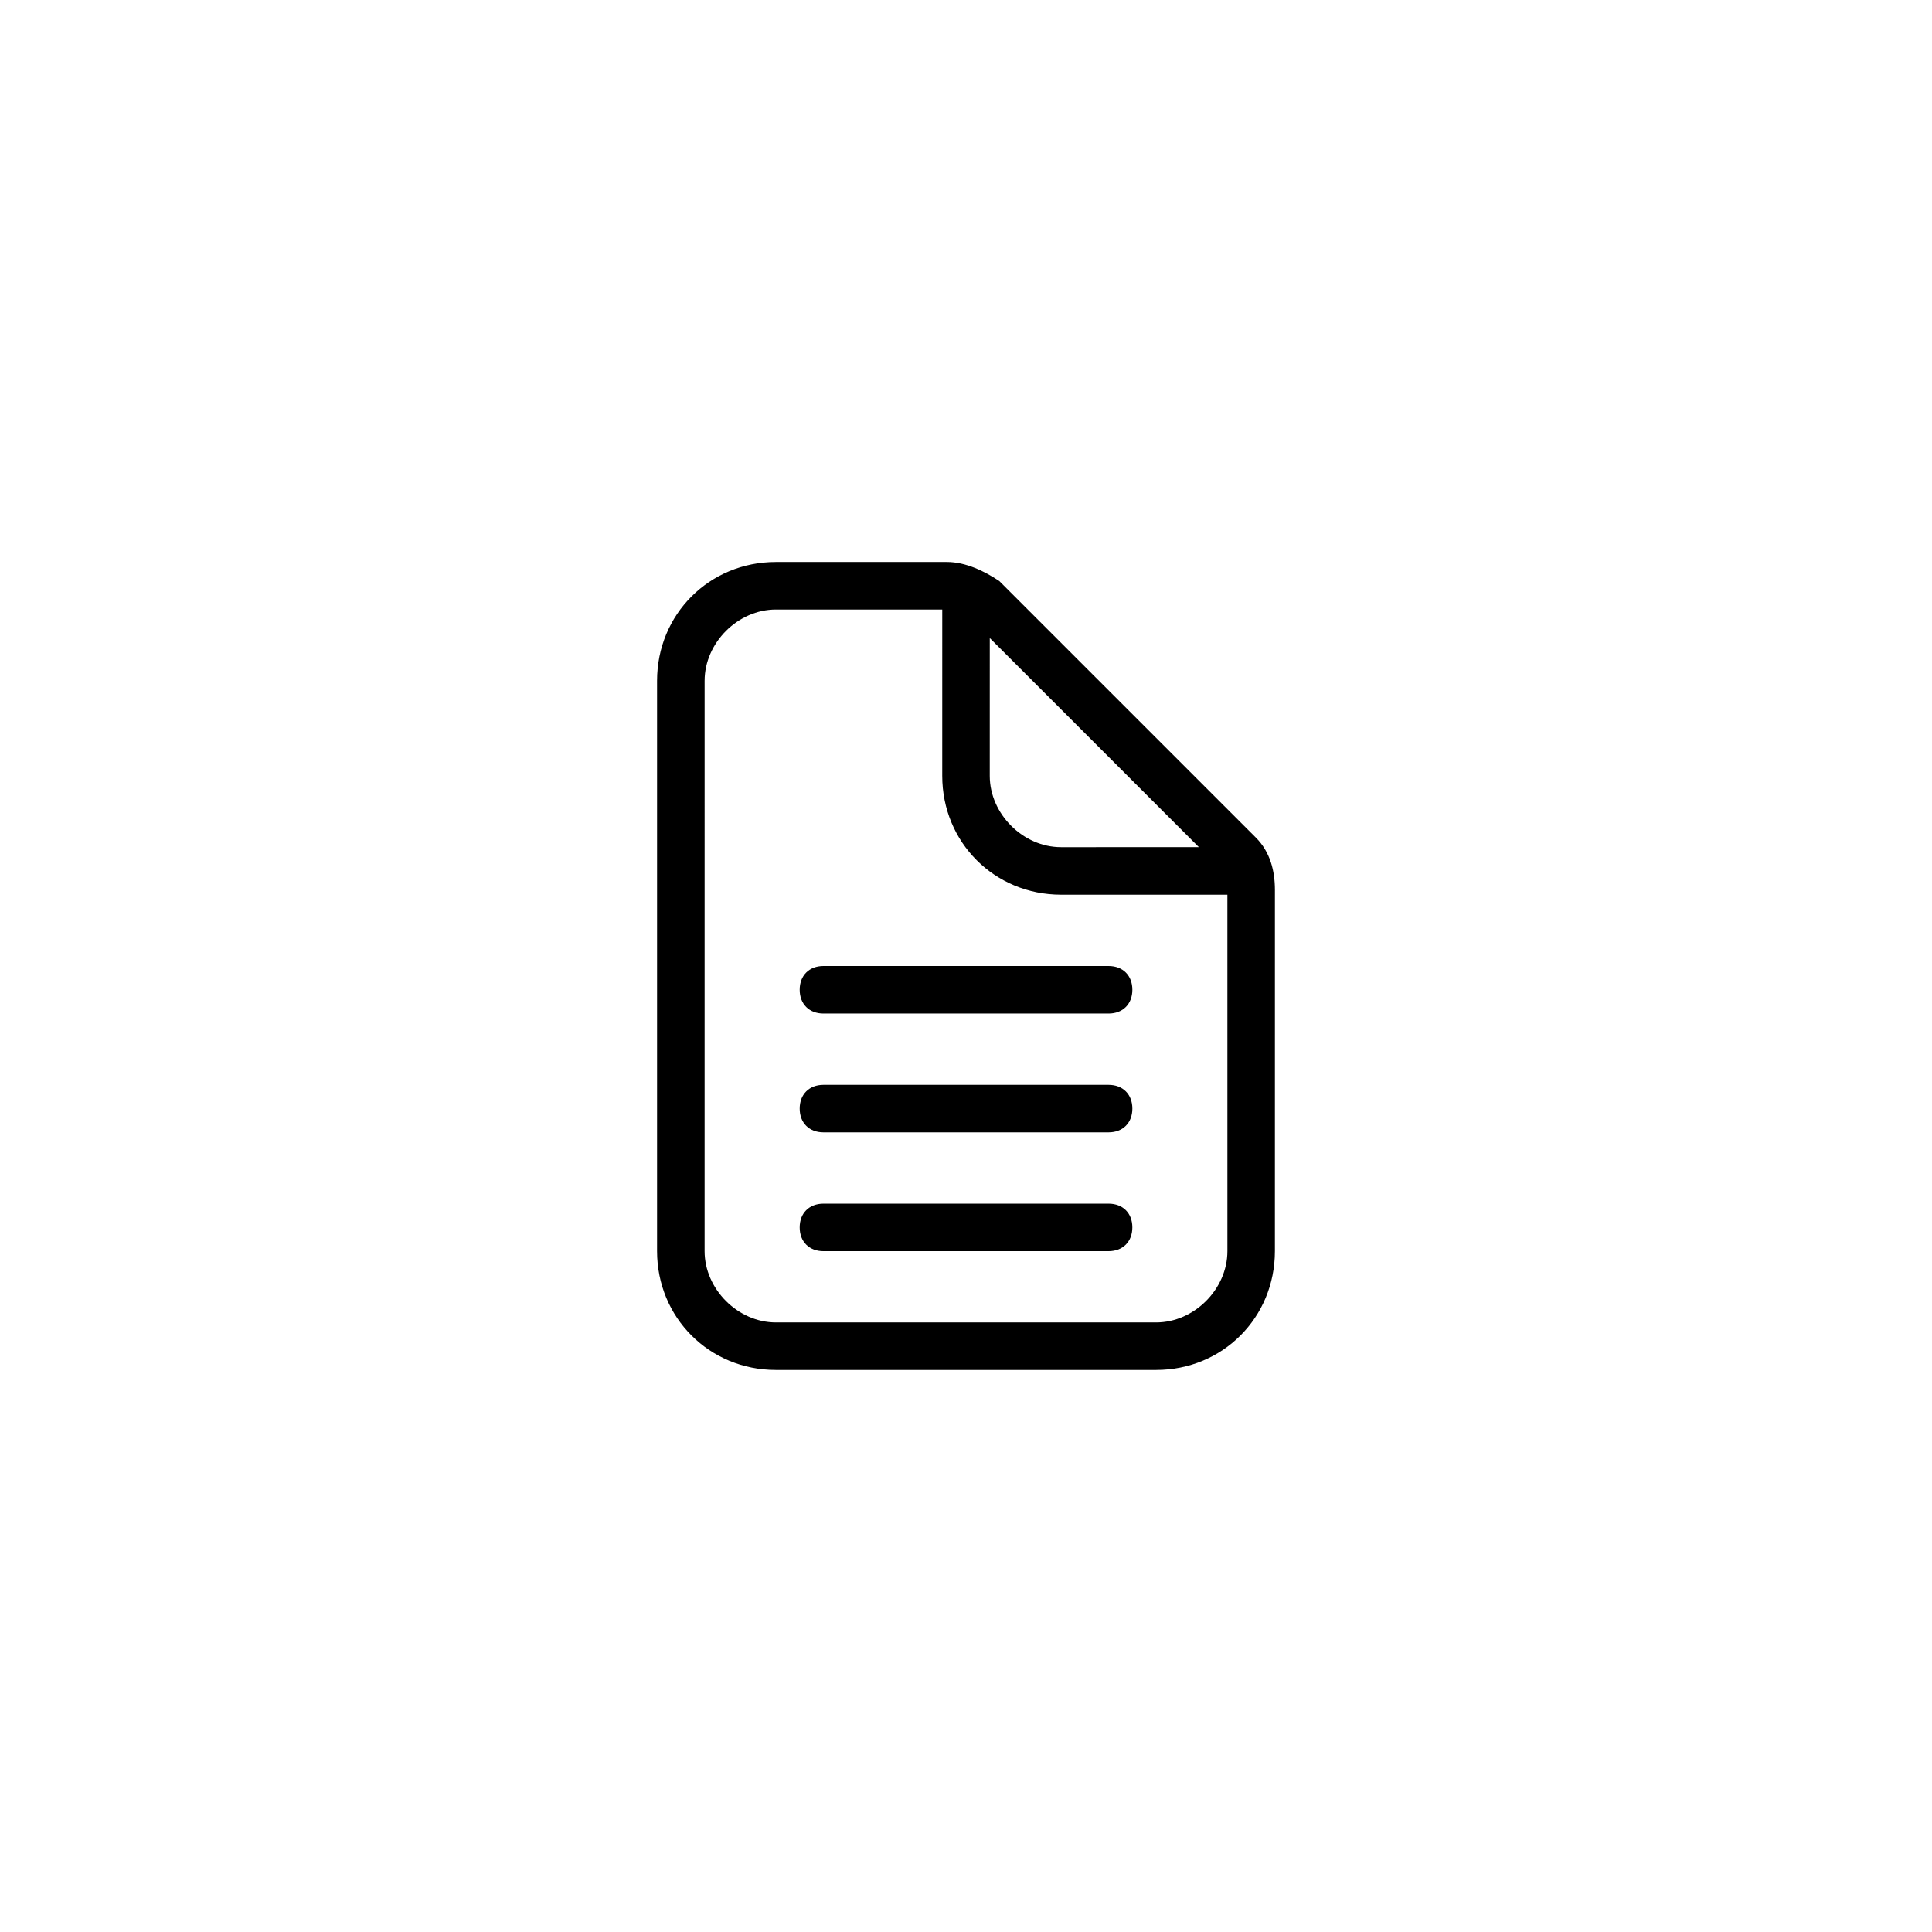 <?xml version="1.0" encoding="UTF-8"?>
<!-- Uploaded to: SVG Repo, www.svgrepo.com, Generator: SVG Repo Mixer Tools -->
<svg fill="#000000" width="800px" height="800px" version="1.1" viewBox="144 144 512 512" xmlns="http://www.w3.org/2000/svg">
 <g>
  <path d="m476.83 365.99-68.016-68.016c-3.777-2.519-8.816-5.039-13.855-5.039h-45.344c-17.633 0-31.488 13.855-31.488 31.488v151.14c0 17.633 13.855 31.488 31.488 31.488h100.76c17.633 0 31.488-13.855 31.488-31.488l0.004-95.723c0-5.039-1.258-10.078-5.039-13.855zm-70.531-52.902 55.418 55.418-36.527 0.004c-10.078 0-18.895-8.816-18.895-18.895zm44.082 181.37h-100.76c-10.078 0-18.895-8.816-18.895-18.895l0.004-151.14c0-10.078 8.816-18.895 18.895-18.895h44.082l-0.004 44.086c0 17.633 13.855 31.488 31.488 31.488h44.082l0.004 94.465c0 10.074-8.816 18.891-18.895 18.891z"/>
  <path d="m437.79 462.98h-75.57c-3.777 0-6.297 2.519-6.297 6.297-0.004 3.777 2.516 6.297 6.293 6.297h75.57c3.777 0 6.297-2.519 6.297-6.297 0.004-3.781-2.516-6.297-6.293-6.297z"/>
  <path d="m437.79 431.49h-75.57c-3.777 0-6.297 2.519-6.297 6.297s2.519 6.297 6.297 6.297h75.57c3.777 0 6.297-2.519 6.297-6.297 0-3.781-2.519-6.297-6.297-6.297z"/>
  <path d="m437.79 400h-75.57c-3.777 0-6.297 2.519-6.297 6.297s2.519 6.297 6.297 6.297h75.57c3.777 0 6.297-2.519 6.297-6.297 0-3.781-2.519-6.297-6.297-6.297z"/>
 </g>
</svg>